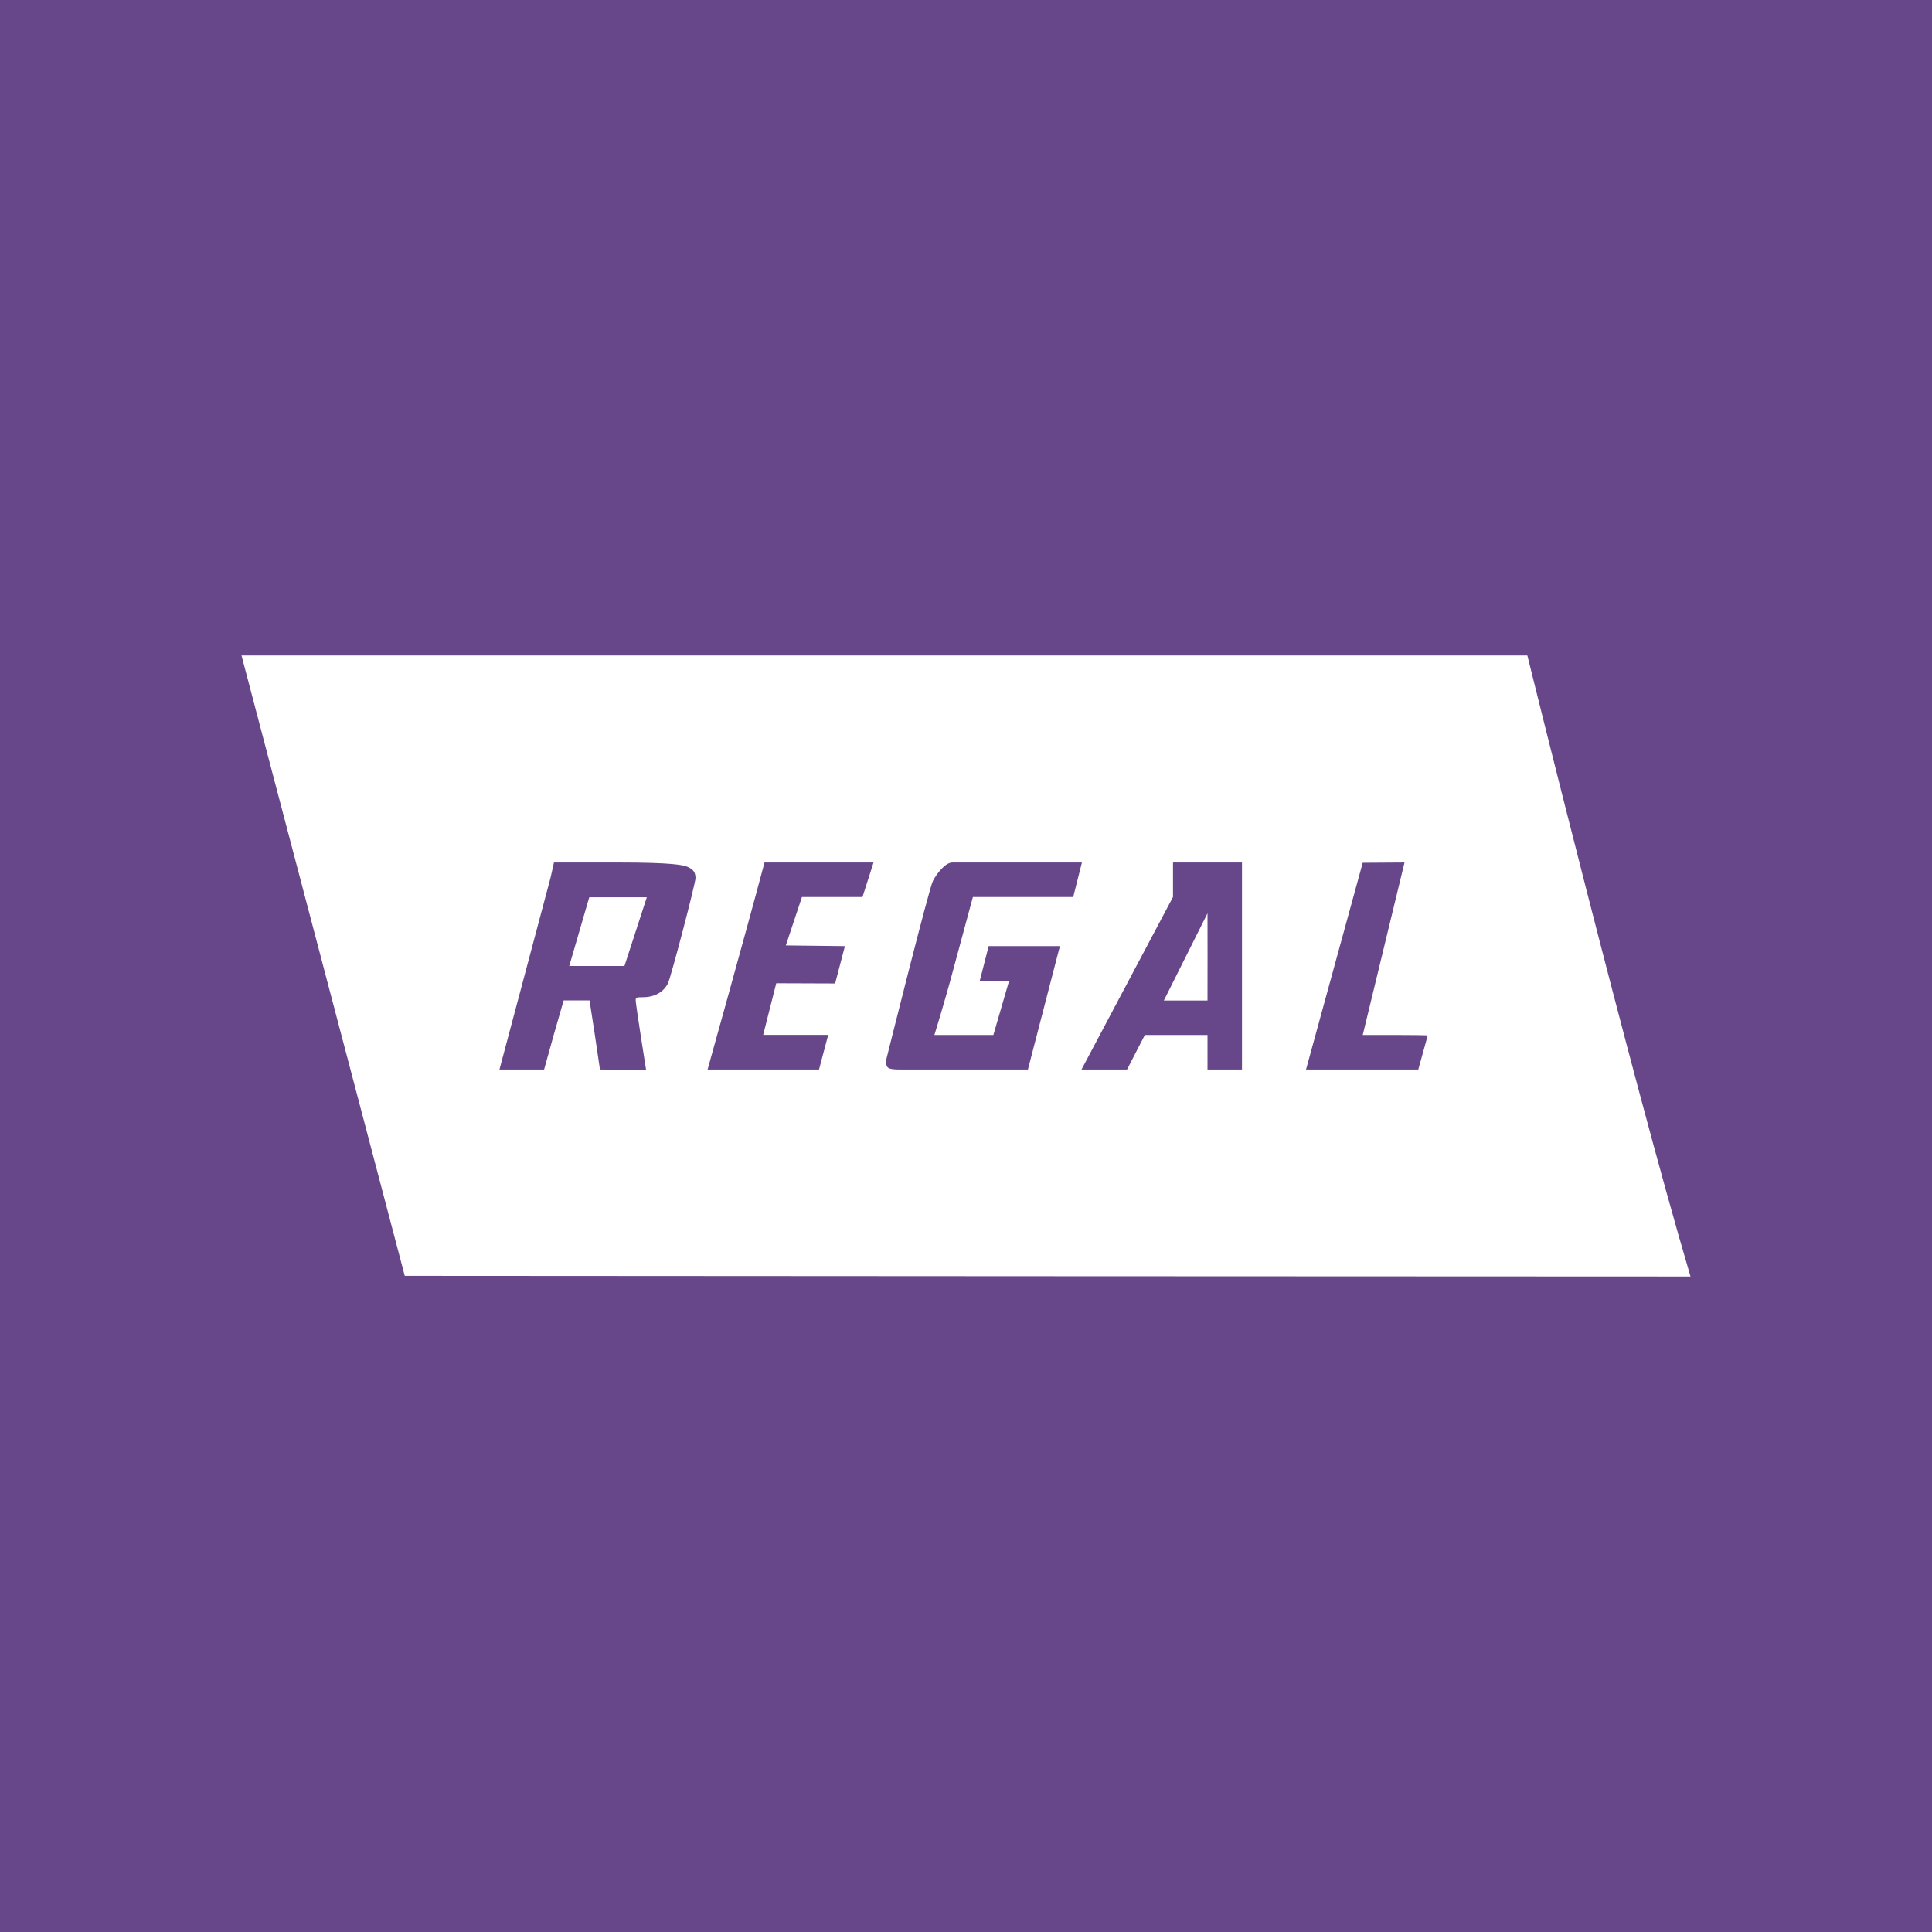 <!-- by Finnhub --><svg width="56" height="56" xmlns="http://www.w3.org/2000/svg"><path fill="#68468A" d="M0 0h56v56H0z"/><path d="M11.732 36.981l18.636.011L49 37c-1.74-5.886-4.729-18-4.729-18H7l4.732 17.981zm8.19-11.857c.174.076.234.156.238.327 0 .156-.716 2.892-.803 3.06-.132.254-.392.394-.724.394-.192 0-.207.008-.207.091 0 .05.067.521.15 1.05l.151.962L17.39 31l-.151-1.023-.151-.98h-.75l-.28.972L15.771 31h-1.294l.69-2.589c.381-1.433.736-2.77.792-2.975l.098-.436h1.867c1.576 0 1.882.075 1.999.124zM25.32 25l-.32 1h-1.755l-.467 1.404 1.712.02-.283 1.082L22.5 28.5l-.379 1.496h1.885L23.74 31H20.51s1.122-4.011 1.65-6h3.158zm6.04 0l-.252 1h-2.908l-.554 2.05c-.26.98-.562 1.95-.562 1.95h1.709l.454-1.562h-.85l.26-1.015h2.065L29.795 31h-3.69c-.4 0-.42-.043-.42-.274 0 0 1.248-4.998 1.357-5.195.11-.206.354-.531.563-.531h3.755zM36 31h-1v-1h-1.816l-.516 1h-1.32L34 26v-1h2v6zm4.711-6L39.5 30s1.89-.007 1.883.015L41.11 31h-3.254l1.643-5.992L40.71 25z" fill="#fff"/><path d="M16.5 28h1.6l.648-1.992H17.08L16.5 28zM33.736 29H35c0-.842.004-1.685 0-2.527L33.735 29z" fill="#fff"/></svg>